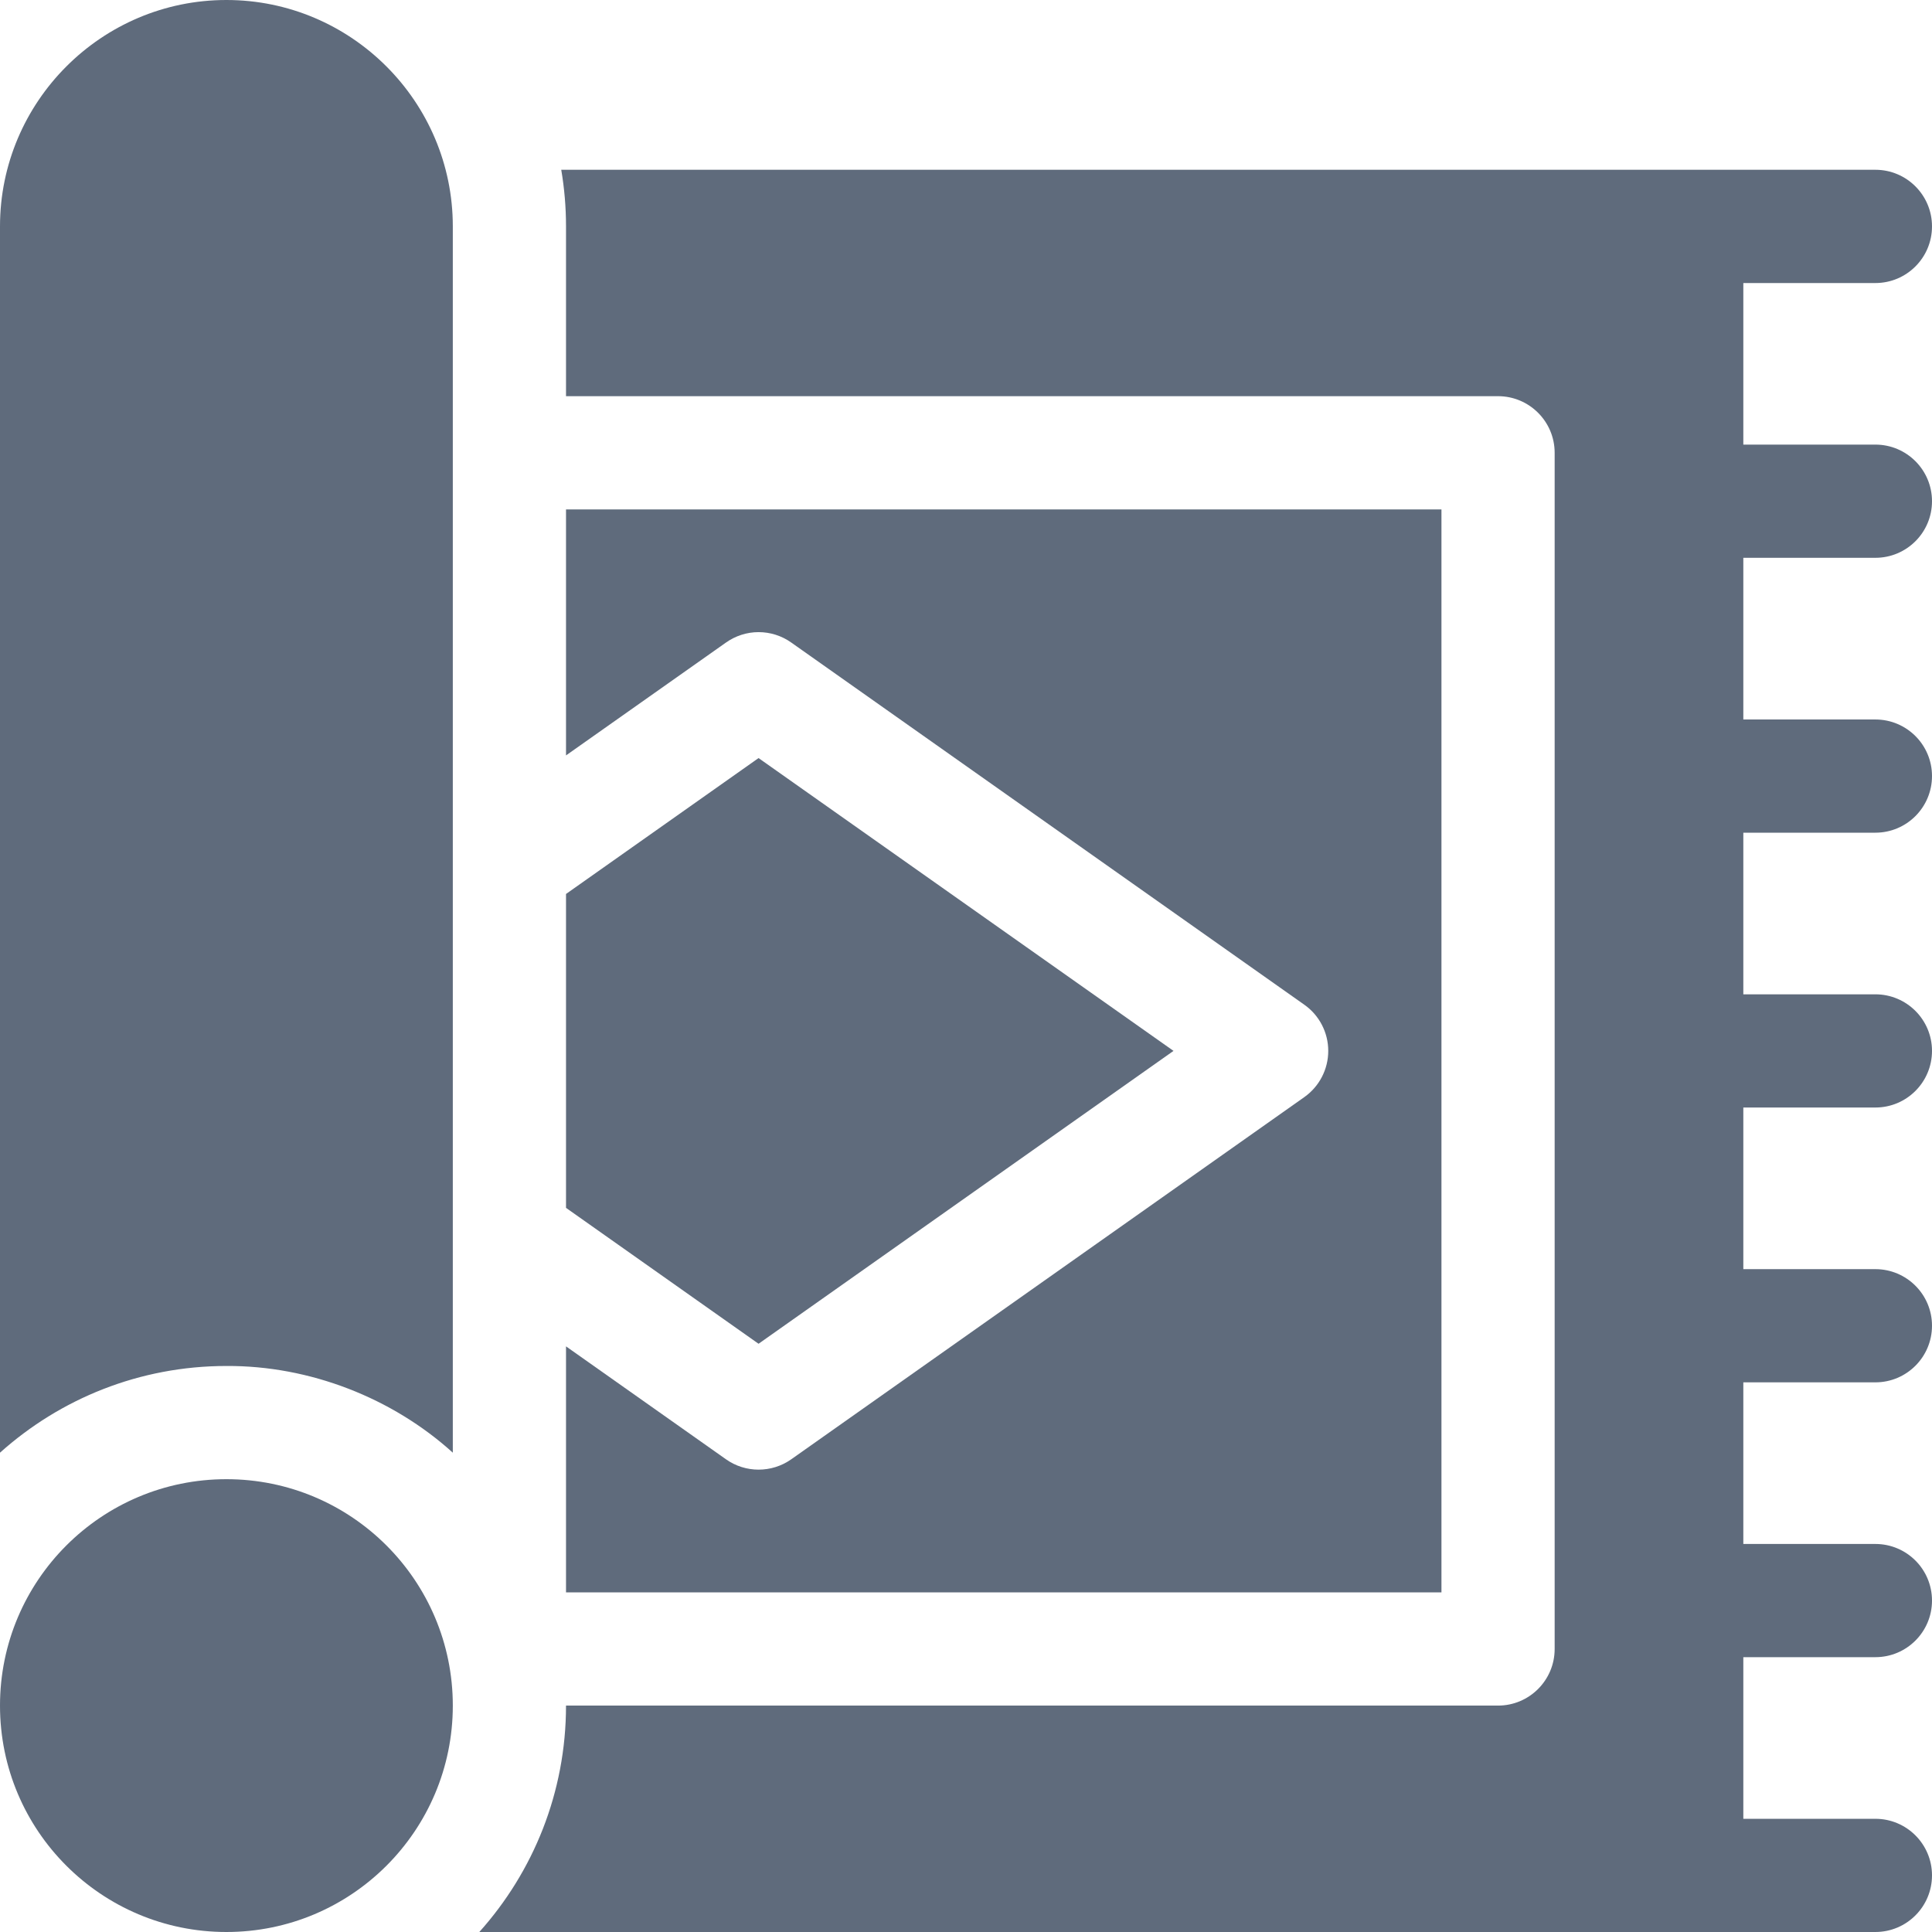 <svg width="32" height="32" viewBox="0 0 32 32" fill="none" xmlns="http://www.w3.org/2000/svg">
<path d="M12.564 22.257L9.375 20.006V14.807L12.564 12.556L19.437 17.406L12.564 22.257Z" fill="#5F6B7C"/>
<path d="M22 17.406C22 17.102 21.852 16.816 21.603 16.641L13.105 10.642C12.947 10.53 12.758 10.47 12.564 10.47C12.371 10.47 12.182 10.531 12.024 10.643L9.375 12.512V8.438H23.875V26.375H9.375V22.3L12.024 24.17C12.347 24.399 12.781 24.399 13.105 24.171L21.603 18.172C21.852 17.996 22 17.711 22 17.406Z" fill="#5F6B7C"/>
<path d="M28.875 9.239V11.917H31.062C31.58 11.917 32 12.336 32 12.854C32 13.372 31.58 13.792 31.062 13.792H28.875V16.469H31.062C31.58 16.469 32 16.889 32 17.406C32 17.924 31.58 18.344 31.062 18.344H28.875V21.021H31.062C31.58 21.021 32 21.441 32 21.958C32 22.476 31.58 22.896 31.062 22.896H28.875V25.573H31.062C31.58 25.573 32 25.992 32 26.511C32 27.028 31.58 27.448 31.062 27.448H28.875V30.125H31.062C31.58 30.125 32 30.545 32 31.062C32 31.58 31.58 32 31.062 32H7.939C8.832 31.004 9.375 29.689 9.375 28.25H24.812C25.33 28.25 25.75 27.83 25.75 27.312V7.5C25.75 6.982 25.33 6.562 24.812 6.562H9.375V3.75C9.375 3.431 9.348 3.118 9.296 2.812H31.062C31.58 2.812 32 3.232 32 3.75C32 4.268 31.58 4.688 31.062 4.688H28.875V7.364H31.062C31.58 7.364 32 7.784 32 8.302C32 8.82 31.58 9.239 31.062 9.239H28.875ZM3.75 0C1.683 0 0 1.683 0 3.75V24.061C0.996 23.168 2.311 22.625 3.75 22.625C5.13 22.617 6.5 23.155 7.5 24.061V3.75C7.5 1.683 5.817 0 3.75 0Z" fill="#5F6B7C"/>
<path d="M3.75 32C5.821 32 7.5 30.321 7.5 28.25C7.5 26.179 5.821 24.5 3.75 24.5C1.679 24.5 0 26.179 0 28.25C0 30.321 1.679 32 3.75 32Z" fill="#5F6B7C"/>
</svg>
